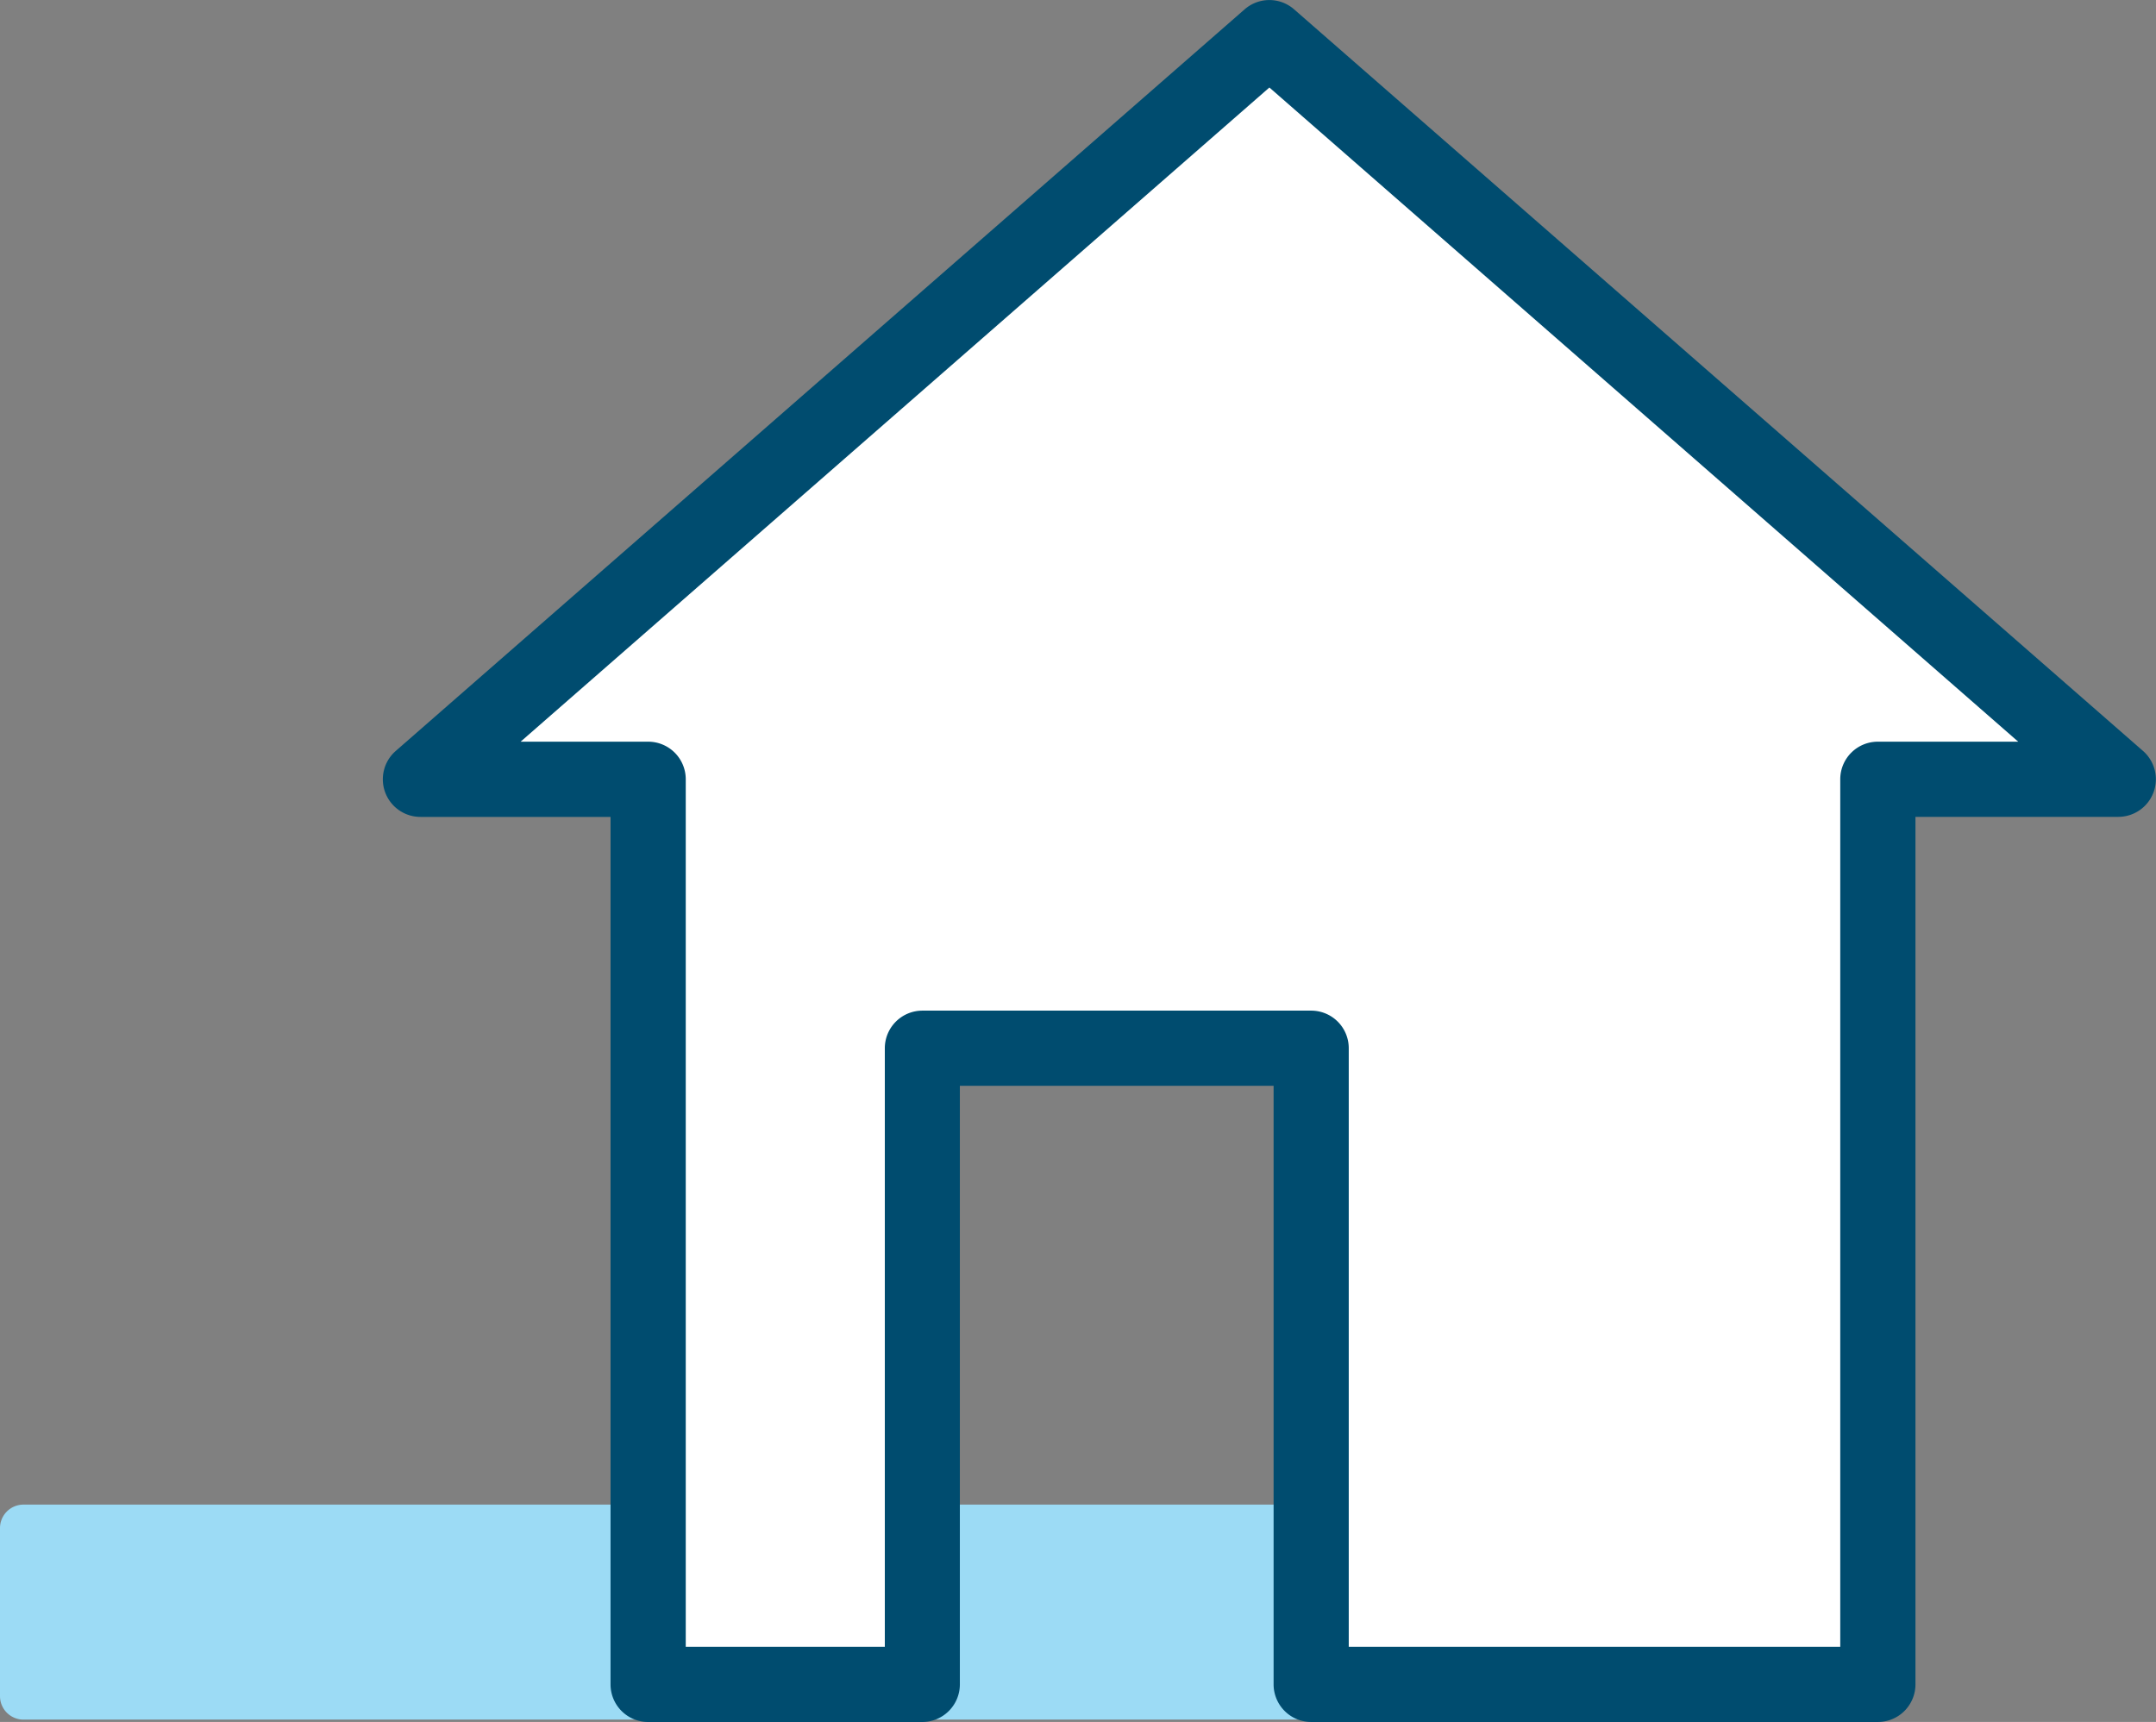 <svg id="Group_441" data-name="Group 441" xmlns="http://www.w3.org/2000/svg" xmlns:xlink="http://www.w3.org/1999/xlink" width="135.378" height="108.138" viewBox="0 0 135.378 108.138">
  <rect x="0" y="0" width="135.378" height="108.138" fill="#808080" stroke="none"/>
  <defs>
    <clipPath id="clip-path">
      <rect id="Rectangle_203" data-name="Rectangle 203" width="135.378" height="108.138" fill="none"/>
    </clipPath>
  </defs>
  <g id="Group_438" data-name="Group 438" transform="translate(0 0)" clip-path="url(#clip-path)">
    <path id="Path_1304" data-name="Path 1304" d="M1.475,37.923H87.989A1.475,1.475,0,0,1,89.464,39.4V49.952a1.475,1.475,0,0,1-1.475,1.475H1.475A1.475,1.475,0,0,1,0,49.952V39.4a1.475,1.475,0,0,1,1.475-1.475" transform="translate(0 56.563)" fill="#9cdbf5"/>
    <path id="Path_1305" data-name="Path 1305" d="M63.9.947,10.6,47.523h14.3v56.841H42.109V64.413H66.53v39.951h35.581V47.523h15.1Z" transform="translate(15.804 1.414)" fill="#fff"/>
    <path id="Path_1306" data-name="Path 1306" d="M103.524,108.138H67.943a2.364,2.364,0,0,1-2.362-2.362V68.185h-19.7v37.592a2.364,2.364,0,0,1-2.362,2.362H26.306a2.362,2.362,0,0,1-2.359-2.362V51.3H12.009a2.362,2.362,0,0,1-1.555-4.138L63.765.583a2.358,2.358,0,0,1,3.1,0l53.31,46.576a2.362,2.362,0,0,1-1.552,4.138H105.884v54.479a2.362,2.362,0,0,1-2.359,2.362M70.3,103.417h30.862V48.935a2.359,2.359,0,0,1,2.359-2.359h8.815L65.317,5.494,18.3,46.576h8.01a2.359,2.359,0,0,1,2.359,2.359v54.481h12.5V65.825a2.361,2.361,0,0,1,2.359-2.359H67.943A2.359,2.359,0,0,1,70.3,65.825Z" transform="translate(14.39 0.001)" fill="#004c6f"/>
  </g>
</svg>

